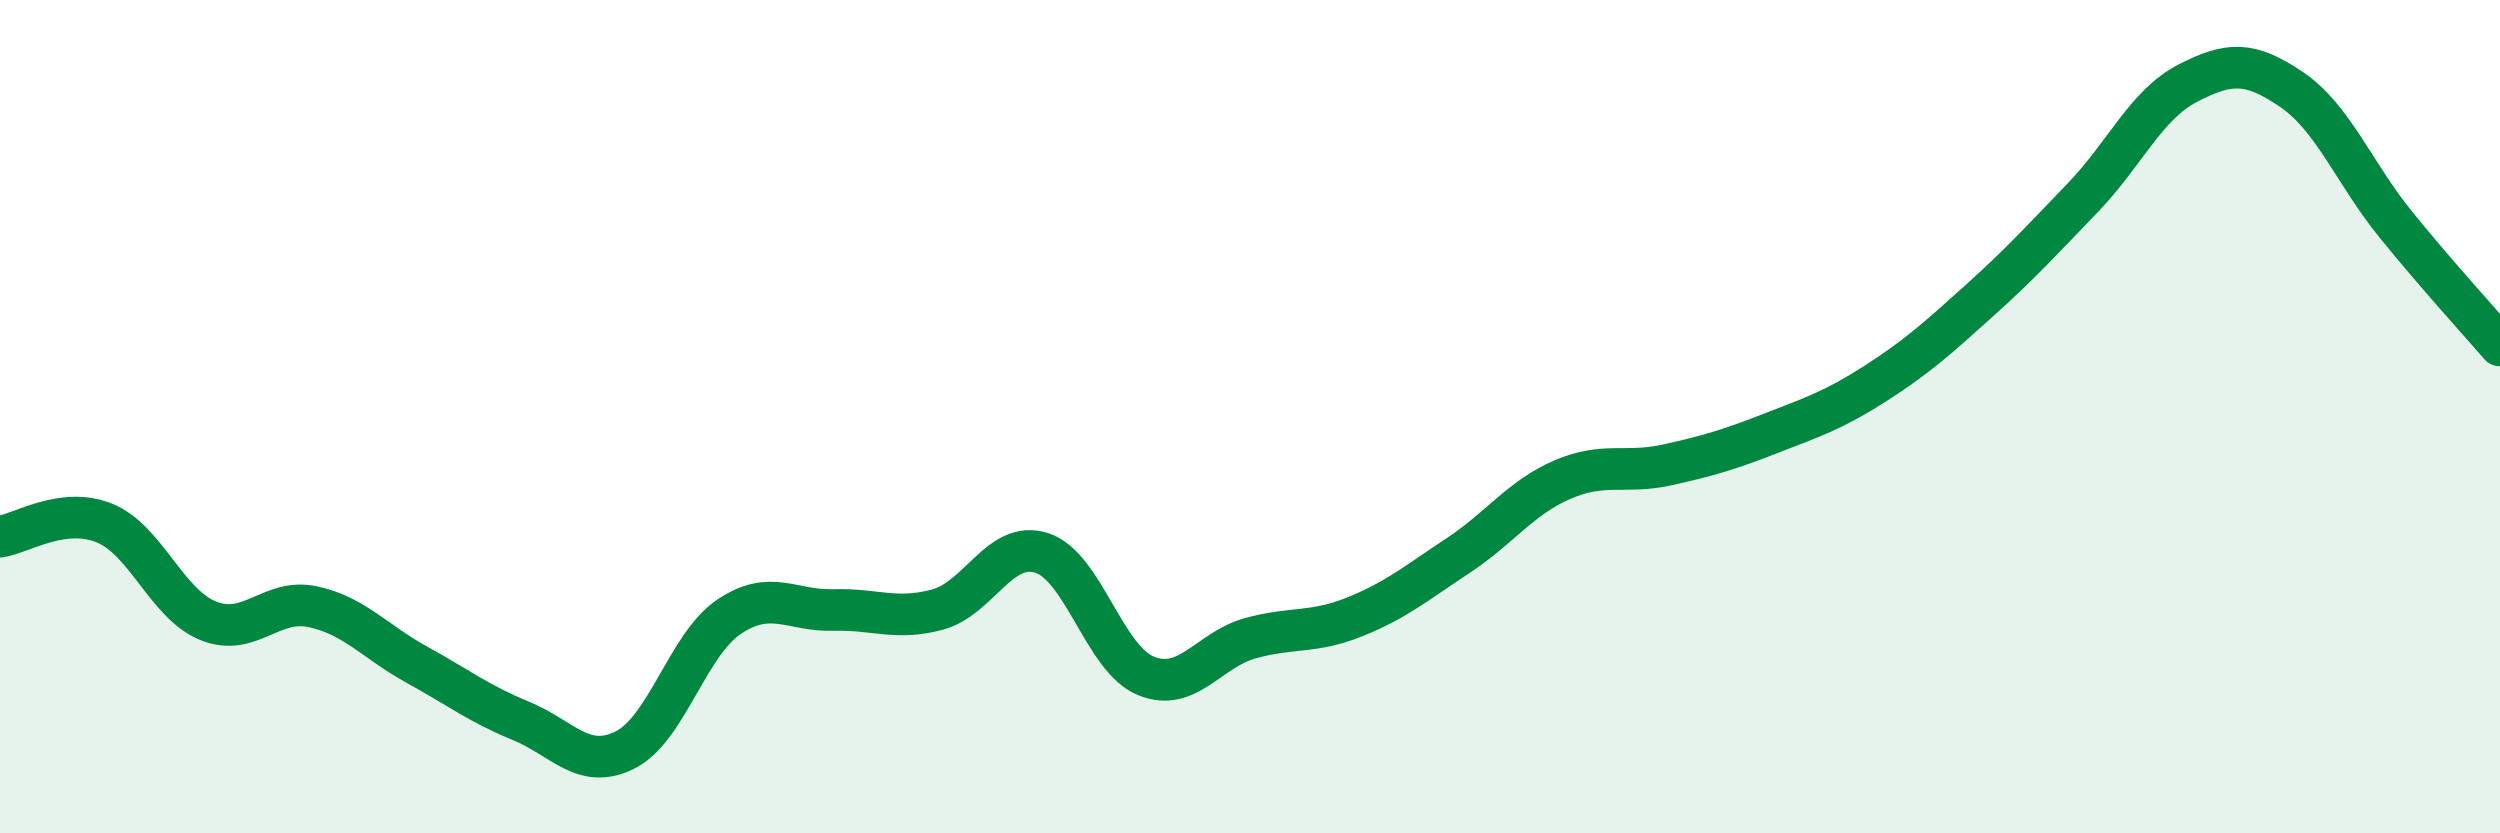 
    <svg width="60" height="20" viewBox="0 0 60 20" xmlns="http://www.w3.org/2000/svg">
      <path
        d="M 0,12.88 C 0.5,12.81 1.5,12.15 2.5,12.55 C 3.5,12.95 4,14.5 5,14.9 C 6,15.3 6.5,14.35 7.5,14.56 C 8.5,14.77 9,15.4 10,15.95 C 11,16.5 11.5,16.89 12.5,17.3 C 13.5,17.71 14,18.5 15,18 C 16,17.5 16.5,15.47 17.5,14.8 C 18.5,14.13 19,14.67 20,14.64 C 21,14.61 21.5,14.9 22.5,14.63 C 23.5,14.36 24,12.95 25,13.27 C 26,13.59 26.5,15.81 27.5,16.22 C 28.5,16.63 29,15.6 30,15.32 C 31,15.04 31.5,15.21 32.5,14.81 C 33.5,14.41 34,13.99 35,13.33 C 36,12.67 36.5,11.94 37.5,11.51 C 38.5,11.08 39,11.38 40,11.16 C 41,10.94 41.5,10.79 42.5,10.4 C 43.5,10.01 44,9.85 45,9.21 C 46,8.57 46.5,8.12 47.5,7.22 C 48.5,6.32 49,5.77 50,4.73 C 51,3.69 51.5,2.52 52.5,2 C 53.5,1.48 54,1.47 55,2.15 C 56,2.83 56.5,4.16 57.5,5.39 C 58.5,6.62 59.5,7.71 60,8.29L60 20L0 20Z"
        fill="#008740"
        opacity="0.1"
        stroke-linecap="round"
        stroke-linejoin="round"
      />
      <path
        d="M 0,12.88 C 0.5,12.81 1.5,12.15 2.5,12.55 C 3.5,12.95 4,14.5 5,14.9 C 6,15.3 6.5,14.35 7.5,14.56 C 8.5,14.77 9,15.4 10,15.95 C 11,16.5 11.5,16.89 12.5,17.3 C 13.5,17.71 14,18.5 15,18 C 16,17.5 16.5,15.47 17.5,14.8 C 18.5,14.13 19,14.67 20,14.64 C 21,14.61 21.5,14.9 22.5,14.63 C 23.5,14.36 24,12.95 25,13.27 C 26,13.59 26.5,15.81 27.5,16.22 C 28.5,16.63 29,15.6 30,15.32 C 31,15.04 31.5,15.21 32.5,14.81 C 33.5,14.41 34,13.99 35,13.33 C 36,12.67 36.5,11.94 37.5,11.51 C 38.5,11.08 39,11.38 40,11.16 C 41,10.94 41.5,10.79 42.5,10.4 C 43.5,10.01 44,9.85 45,9.21 C 46,8.57 46.5,8.12 47.5,7.22 C 48.5,6.32 49,5.77 50,4.73 C 51,3.69 51.5,2.52 52.5,2 C 53.5,1.48 54,1.47 55,2.15 C 56,2.83 56.5,4.16 57.5,5.39 C 58.5,6.62 59.5,7.71 60,8.29"
        stroke="#008740"
        stroke-width="1"
        fill="none"
        stroke-linecap="round"
        stroke-linejoin="round"
      />
    </svg>
  